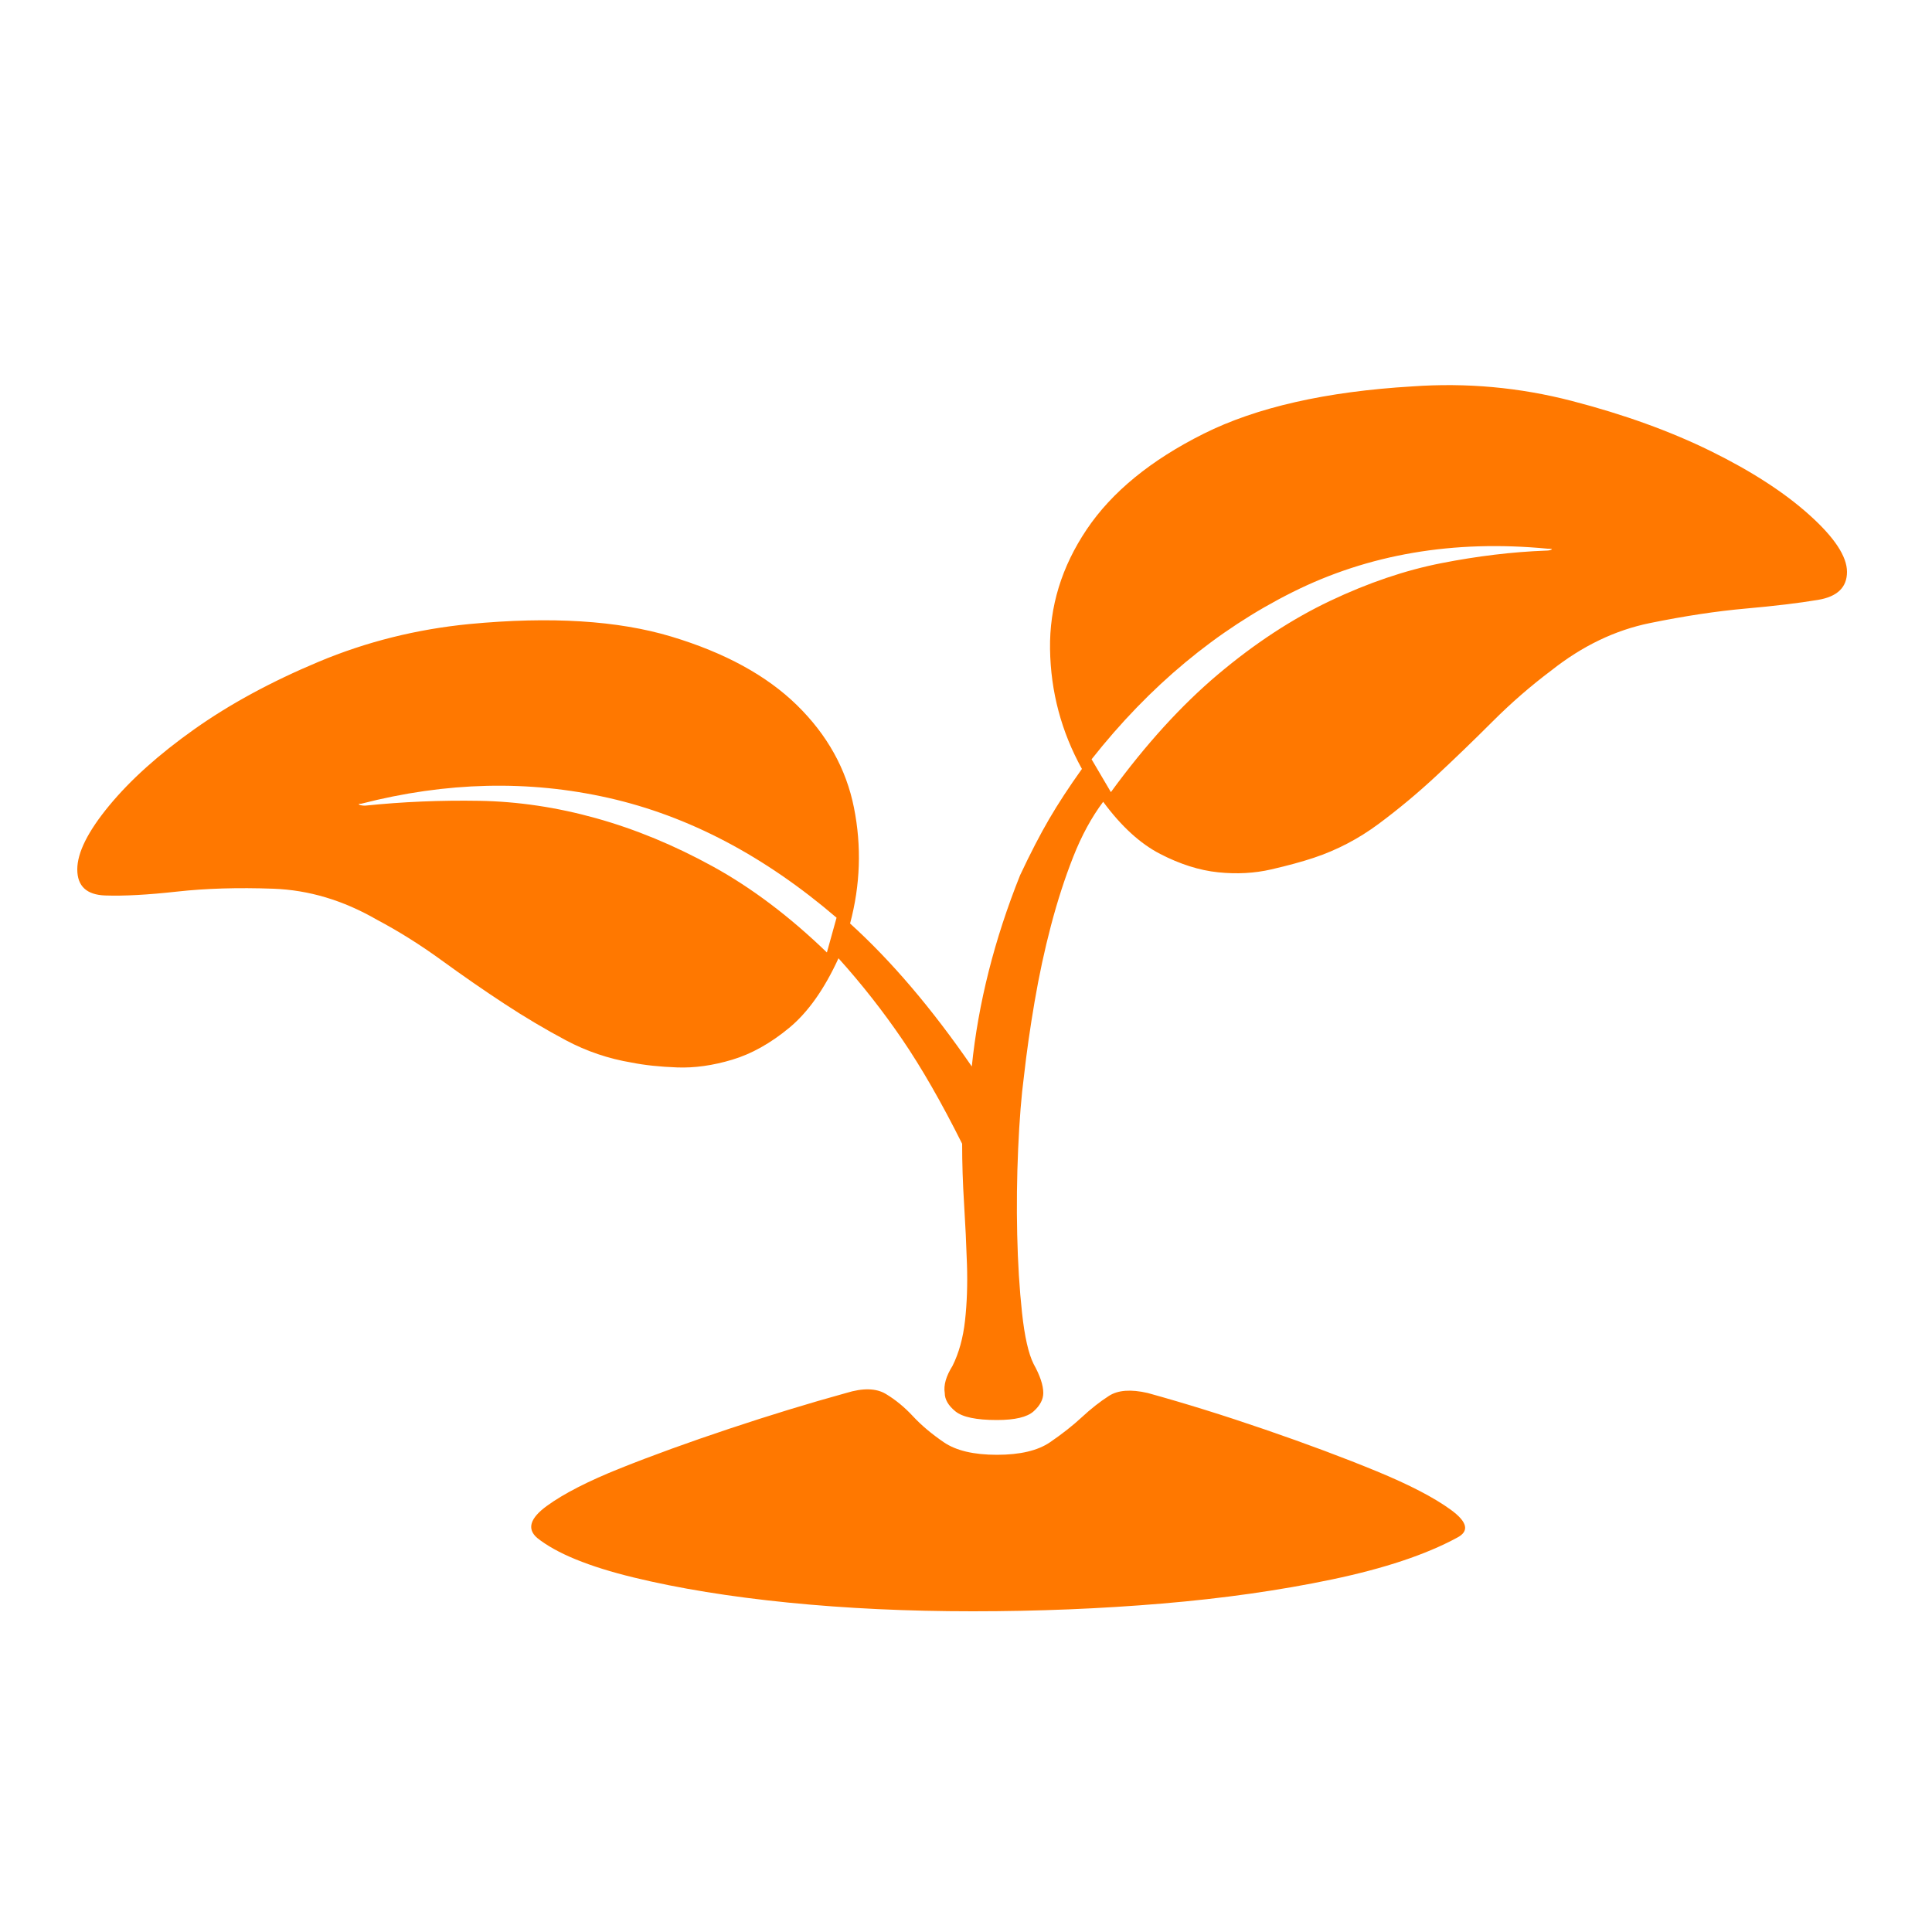 <?xml version="1.0" standalone="no"?><!DOCTYPE svg PUBLIC "-//W3C//DTD SVG 1.1//EN" "http://www.w3.org/Graphics/SVG/1.1/DTD/svg11.dtd"><svg t="1723426318845" class="icon" viewBox="0 0 1024 1024" version="1.1" xmlns="http://www.w3.org/2000/svg" p-id="17671" xmlns:xlink="http://www.w3.org/1999/xlink" width="200" height="200"><path d="M748.544 204.8q43.008-3.072 84.48 7.68t73.728 26.624 52.224 33.792 19.968 30.208-15.36 14.848-38.4 4.608-50.688 7.68-52.224 25.088q-16.384 12.288-31.232 27.136t-29.696 28.672-30.72 25.6-34.304 17.92q-9.216 3.072-22.528 6.144t-28.16 1.536-30.72-9.728-30.208-27.648q-9.216 12.288-15.872 29.184t-11.776 36.352-8.704 40.448-5.632 39.424q-2.048 15.36-3.072 38.4t-0.512 45.568 2.56 41.472 6.144 27.136q5.12 9.216 5.12 15.36 0 5.12-5.12 9.728t-19.456 4.608q-16.384 0-22.016-4.608t-5.632-9.728q-1.024-6.144 4.096-14.336 5.12-10.24 6.656-24.064t1.024-29.696-1.536-32.256-1.024-31.744q-16.384-32.768-31.744-55.296t-33.792-43.008q-11.264 24.576-26.112 36.864t-30.208 16.896-29.184 4.096-24.064-2.56q-18.432-3.072-34.816-11.776t-32.768-19.456-33.28-23.04-34.304-21.504q-26.624-15.36-54.784-16.384t-51.2 1.536-37.888 2.048-14.848-13.824 16.896-33.792 45.056-40.448 66.048-35.84 79.872-19.968q64.512-6.144 107.008 6.656t66.56 36.352 30.208 54.272-2.048 61.44q32.768 29.696 64.512 75.776 5.12-50.176 25.6-101.376 8.192-17.408 15.36-29.696t17.408-26.624q-16.384-29.696-16.896-63.488t19.456-63.488 61.952-50.688 110.592-25.088zM443.392 486.4q-57.344-49.152-120.832-63.488t-131.072 3.072q-2.048 0-1.024 0.512t3.072 0.512q29.696-3.072 60.416-2.56t61.952 9.216 61.952 25.6 60.416 45.568zM819.2 291.84q2.048 0 3.072-0.512t-2.048-0.512q-74.752-7.168-135.168 23.04t-106.496 88.576l10.24 17.408q27.648-37.888 56.832-62.464t59.392-38.912 58.88-19.968 55.296-6.656zM284.672 815.104q-8.192-7.168 5.12-16.896t38.912-19.968 57.856-20.992 61.952-18.944q13.312-4.096 20.992 0.512t14.336 11.776 16.384 13.824 28.16 6.656 28.16-6.656 16.896-13.312 14.336-11.264 20.48-1.536q29.696 8.192 62.464 19.456t58.88 22.016 39.424 20.48 3.072 14.848q-24.576 13.312-66.048 22.016t-90.112 12.8-100.352 4.096-97.792-4.608-81.92-13.312-51.2-20.992z" p-id="17672" fill="#ff7800"></path></svg>